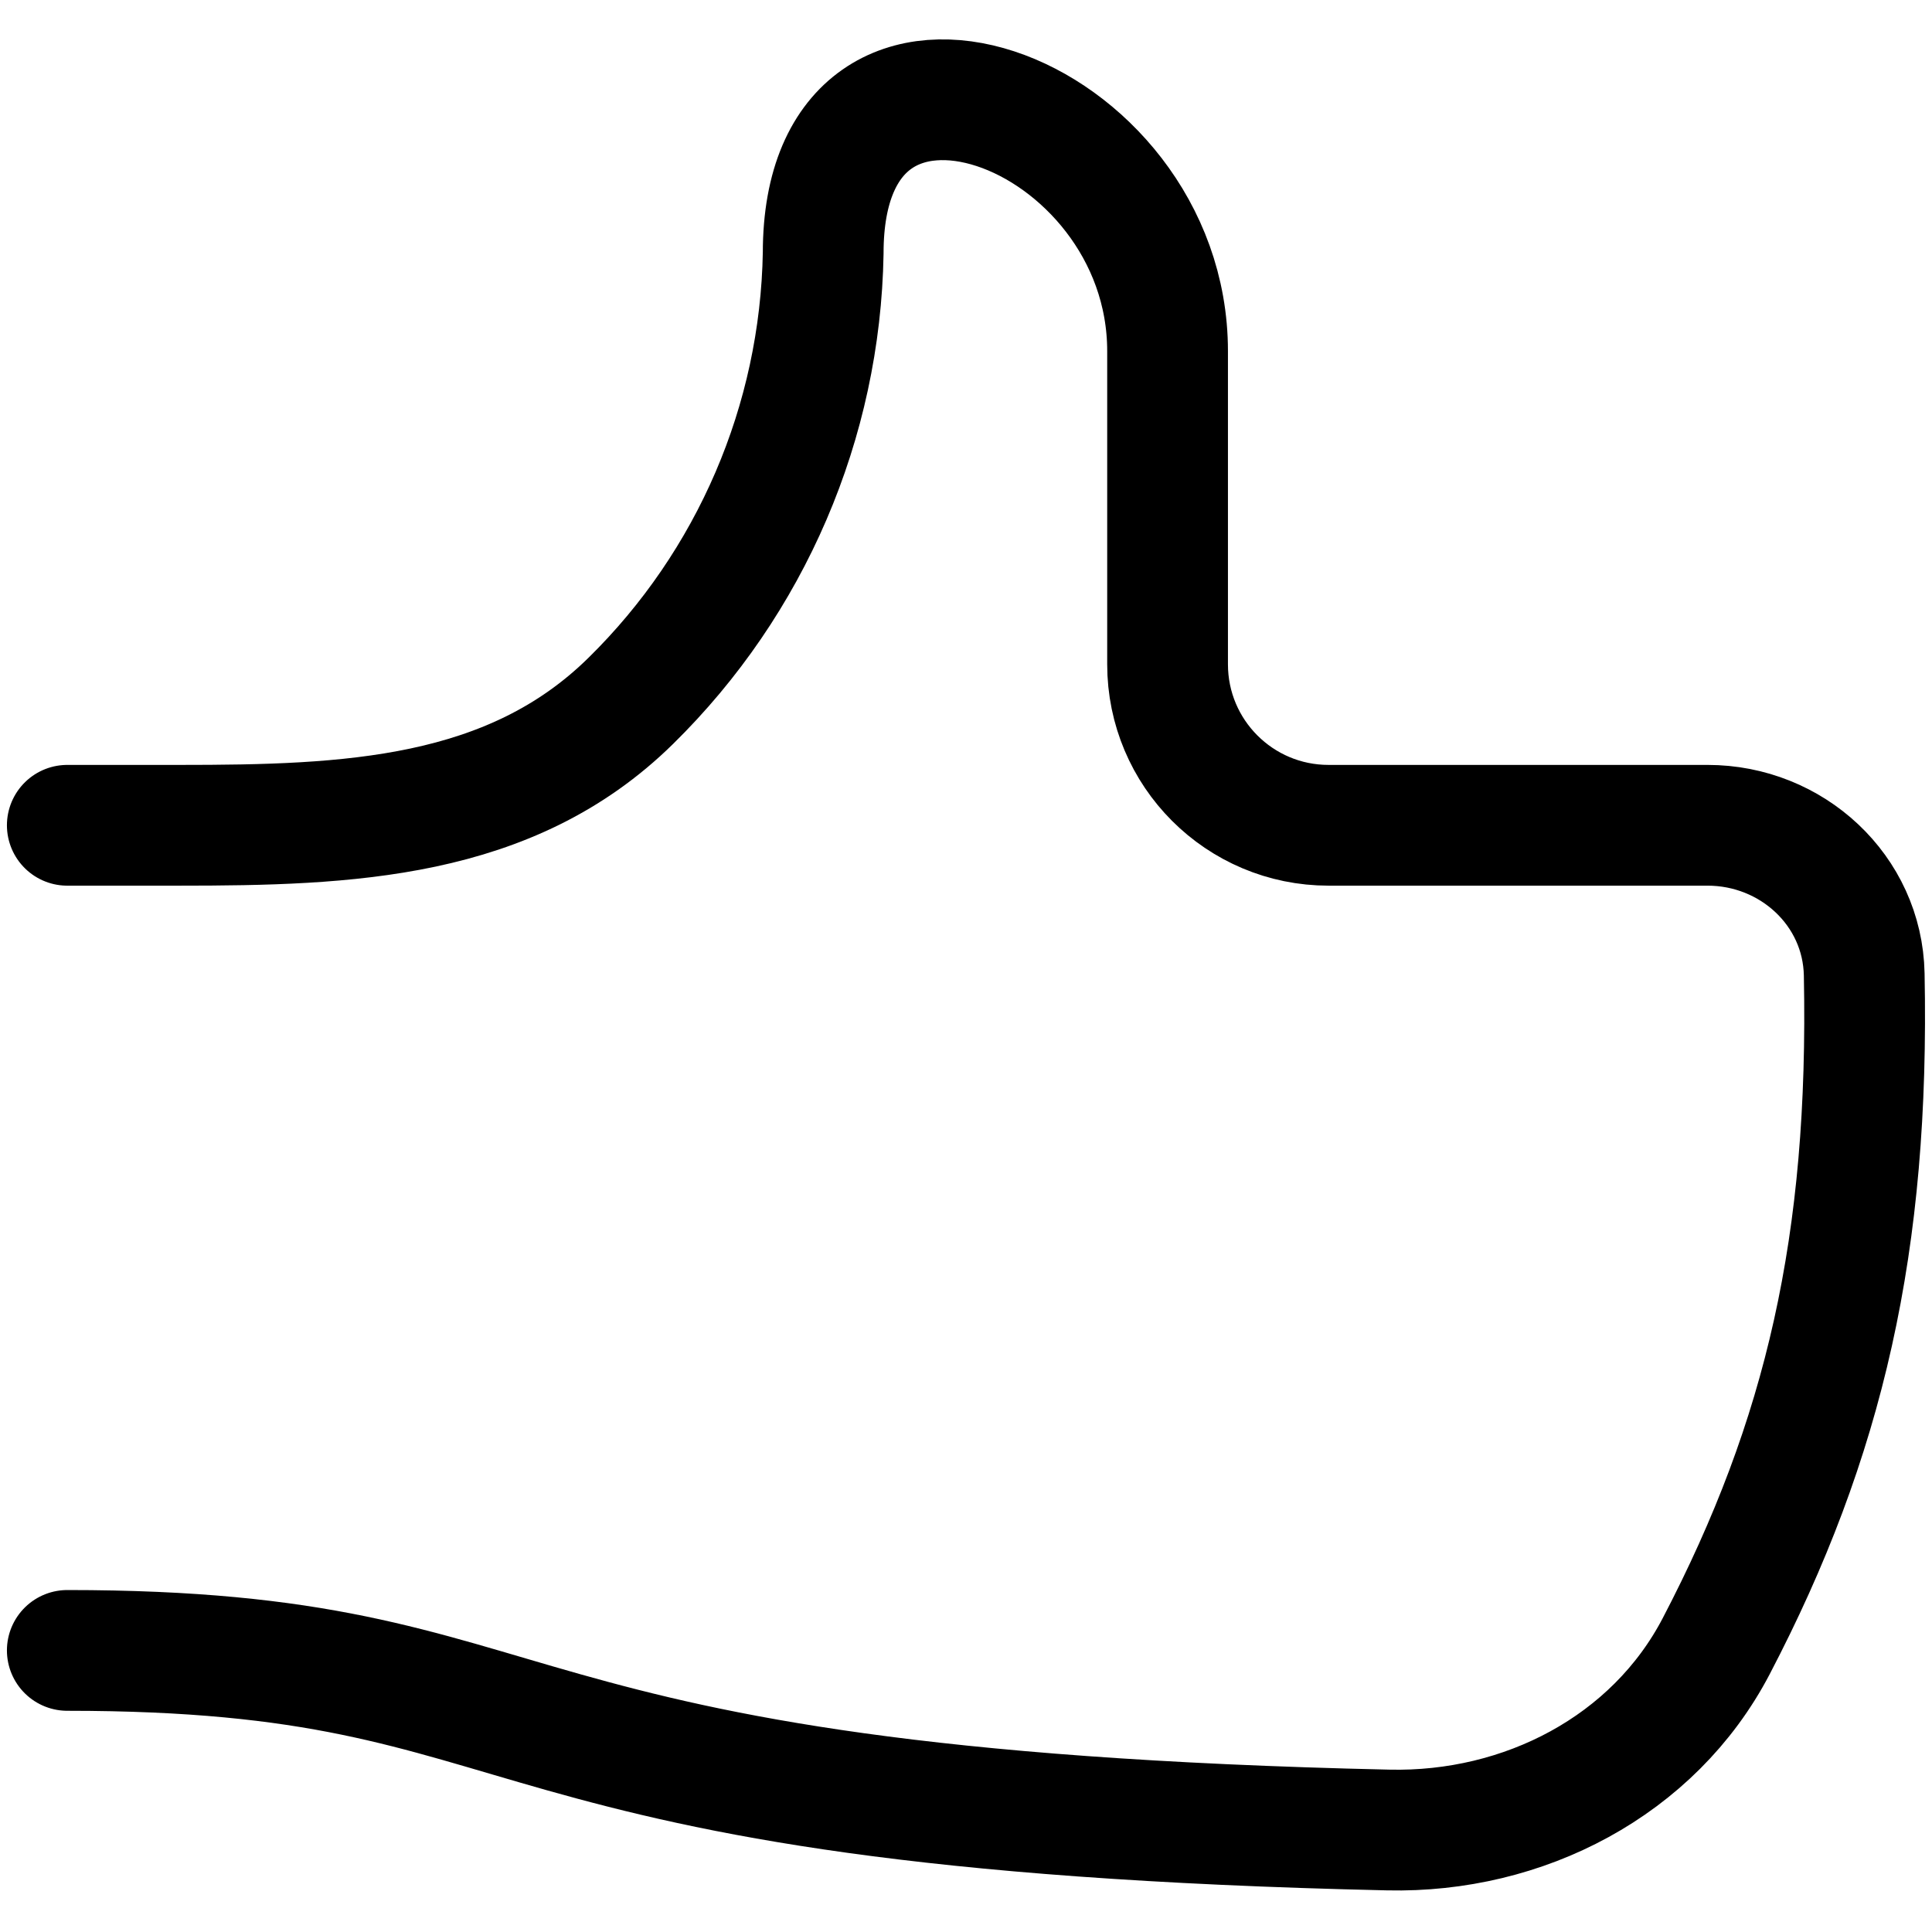 <svg xmlns="http://www.w3.org/2000/svg" fill="none" viewBox="0 0 24 24" id="Like--Streamline-Ultimate"><desc>Like Streamline Icon: https://streamlinehq.com</desc><path stroke="#000000" stroke-linecap="round" stroke-linejoin="round" d="M0.836 10.252H2.226c2.098 0 4.112 -0.073 5.608 -1.544C9.331 7.238 10.19 5.239 10.226 3.142c0 -3.385 4.278 -1.8 4.278 1.22v3.89c0 1.105 0.895 2 2 2h4.708c1.046 0 1.925 0.807 1.946 1.852 0.066 3.336 -0.49 5.763 -1.839 8.346 -0.778 1.489 -2.393 2.321 -4.073 2.283C5.571 22.472 7.081 20.502 0.836 20.502" stroke-width="1.5"></path></svg>
